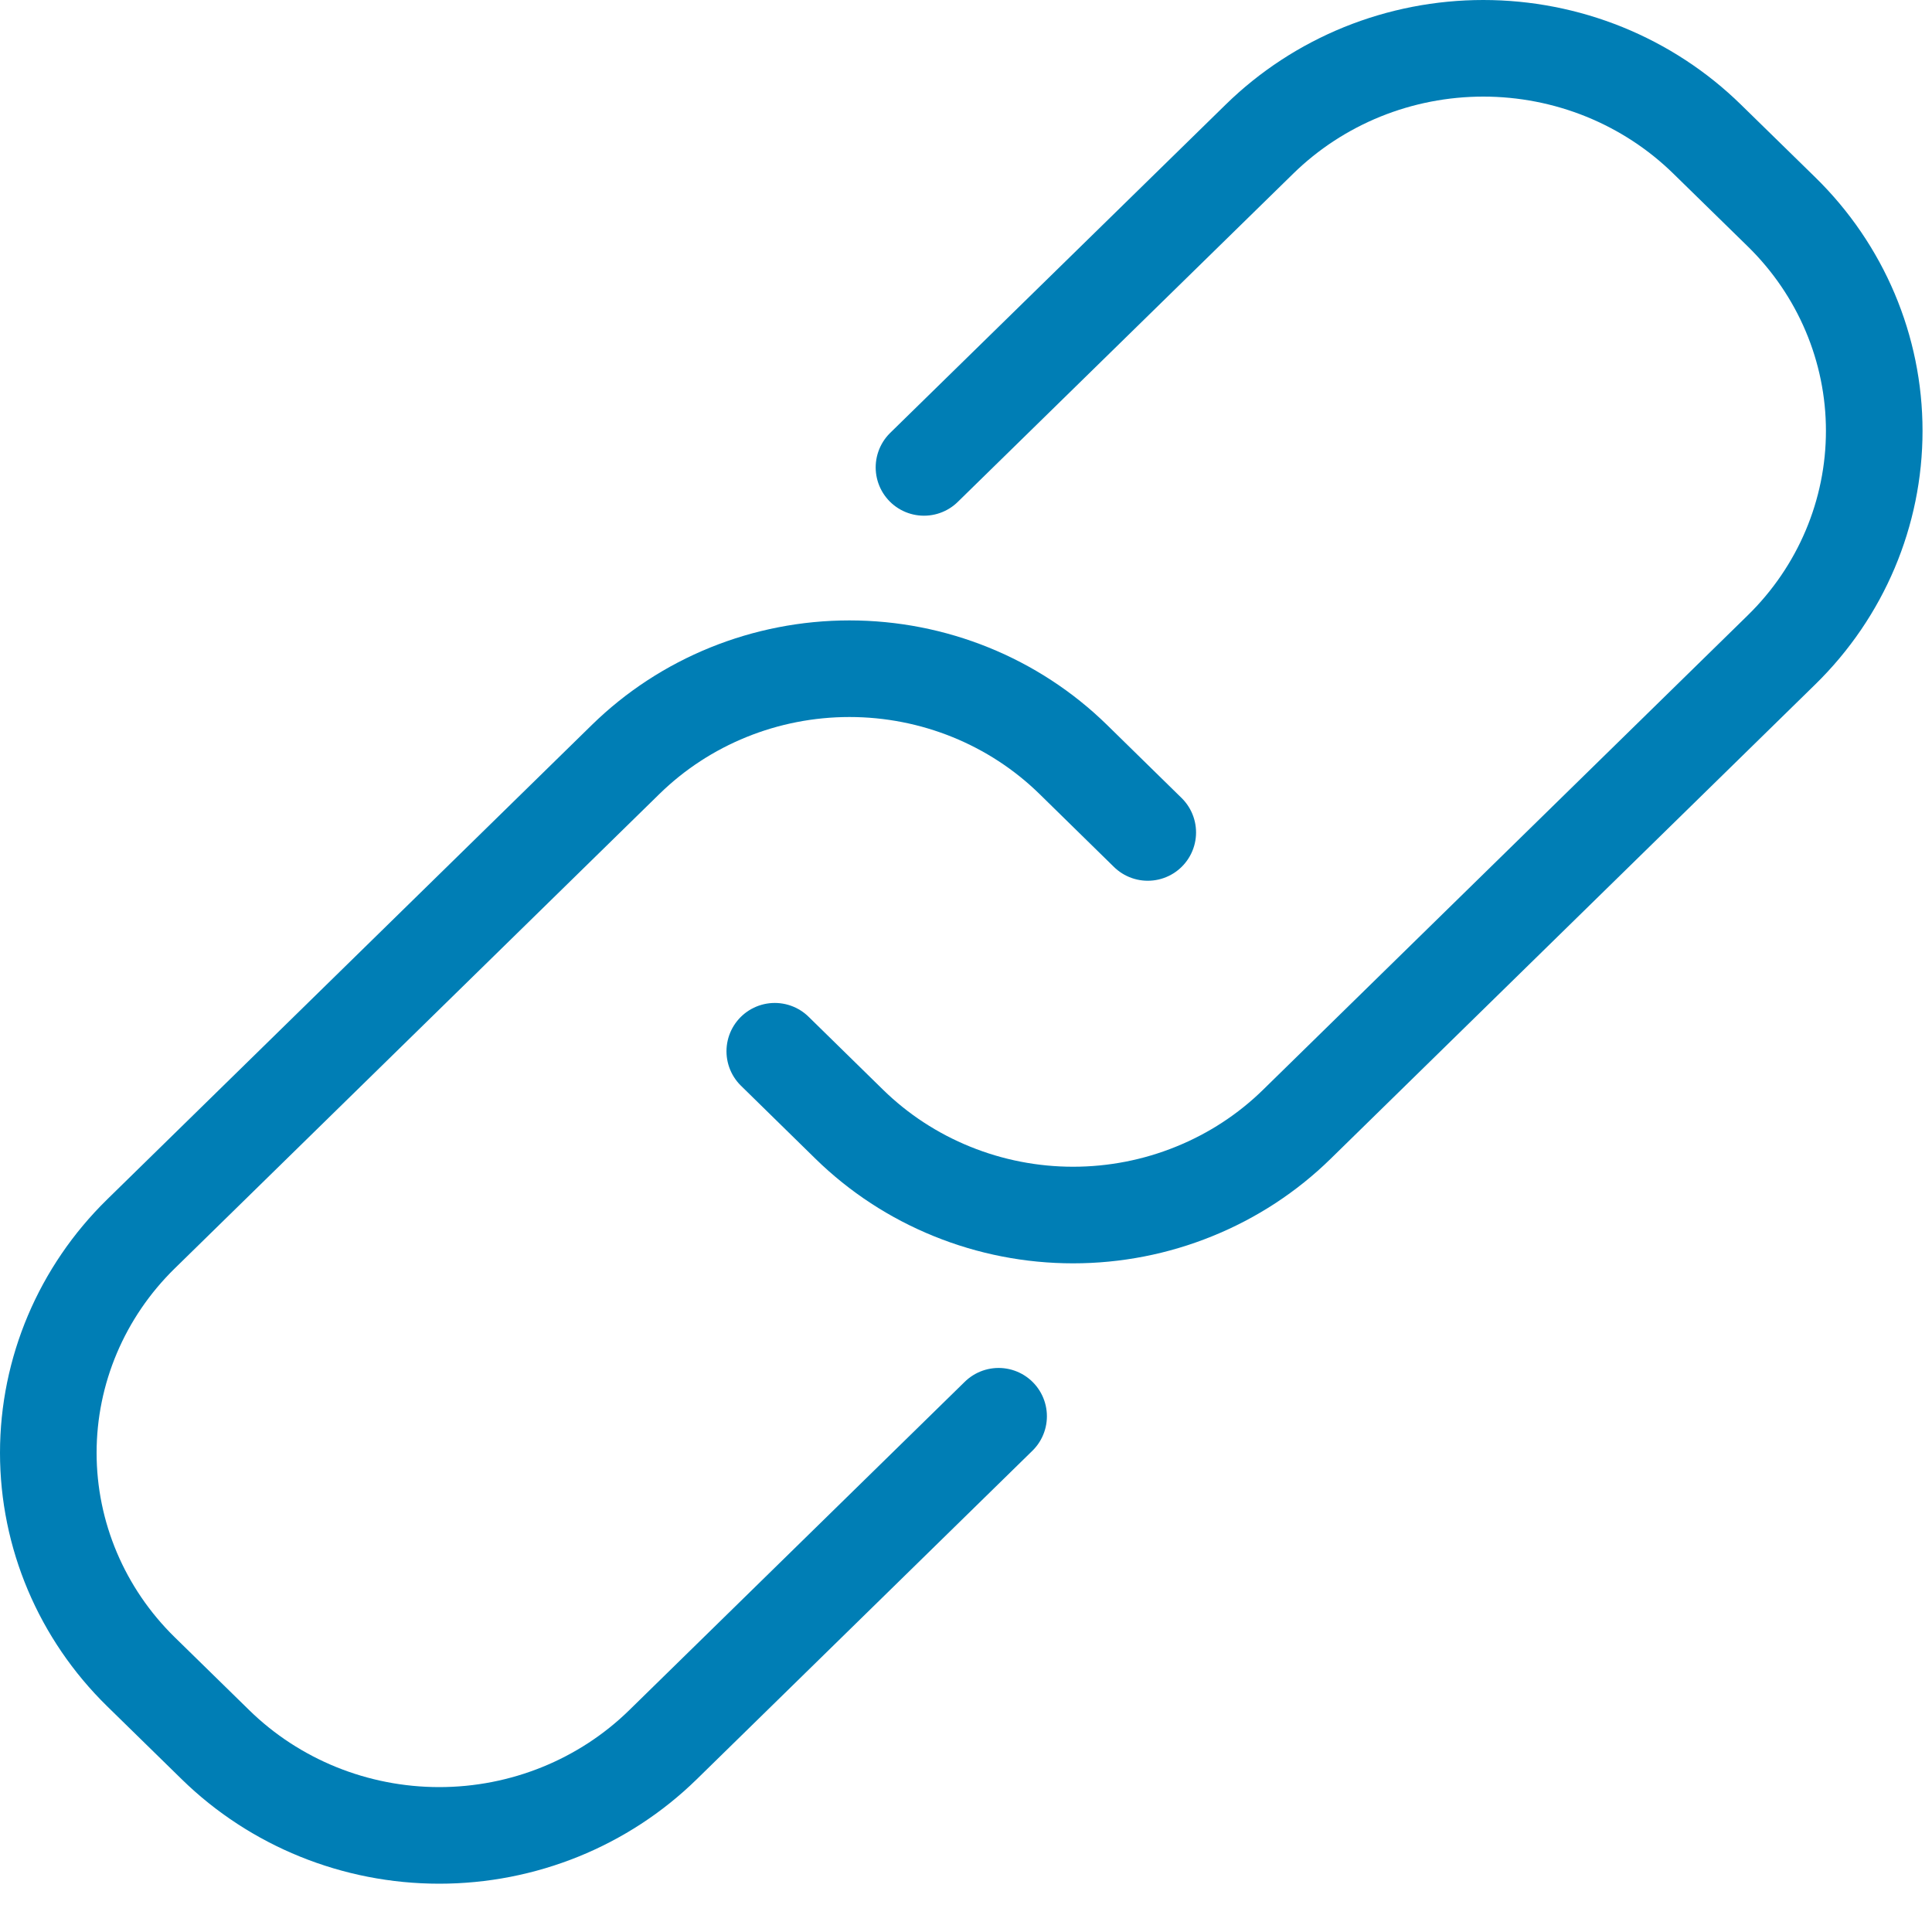 <svg width="40" height="40" viewBox="0 0 40 40" fill="none" xmlns="http://www.w3.org/2000/svg">
<path d="M20.675 29.322L13.727 36.122C12.498 37.325 10.832 38 9.094 38C7.357 38 5.69 37.325 4.461 36.122L2.918 34.612C1.69 33.41 1 31.779 1 30.079C1 28.379 1.69 26.749 2.918 25.547L12.954 15.723C14.183 14.52 15.85 13.845 17.587 13.845C19.324 13.845 20.991 14.52 22.22 15.723L23.763 17.235" stroke="#007EB5" stroke-width="2" stroke-linecap="round" stroke-linejoin="round"/>
<path d="M19.13 9.677L26.077 2.879C26.686 2.283 27.408 1.811 28.203 1.488C28.998 1.166 29.85 1 30.71 1C31.57 1 32.422 1.166 33.217 1.488C34.012 1.811 34.734 2.283 35.343 2.879L36.886 4.388C38.114 5.59 38.804 7.22 38.804 8.92C38.804 10.62 38.114 12.251 36.886 13.453L26.85 23.277C26.242 23.873 25.519 24.345 24.724 24.667C23.93 24.99 23.078 25.156 22.217 25.156C21.357 25.156 20.505 24.99 19.71 24.667C18.915 24.345 18.193 23.873 17.584 23.277L16.041 21.765" stroke="#007EB5" stroke-width="2" stroke-linecap="round" stroke-linejoin="round"/>
</svg>
